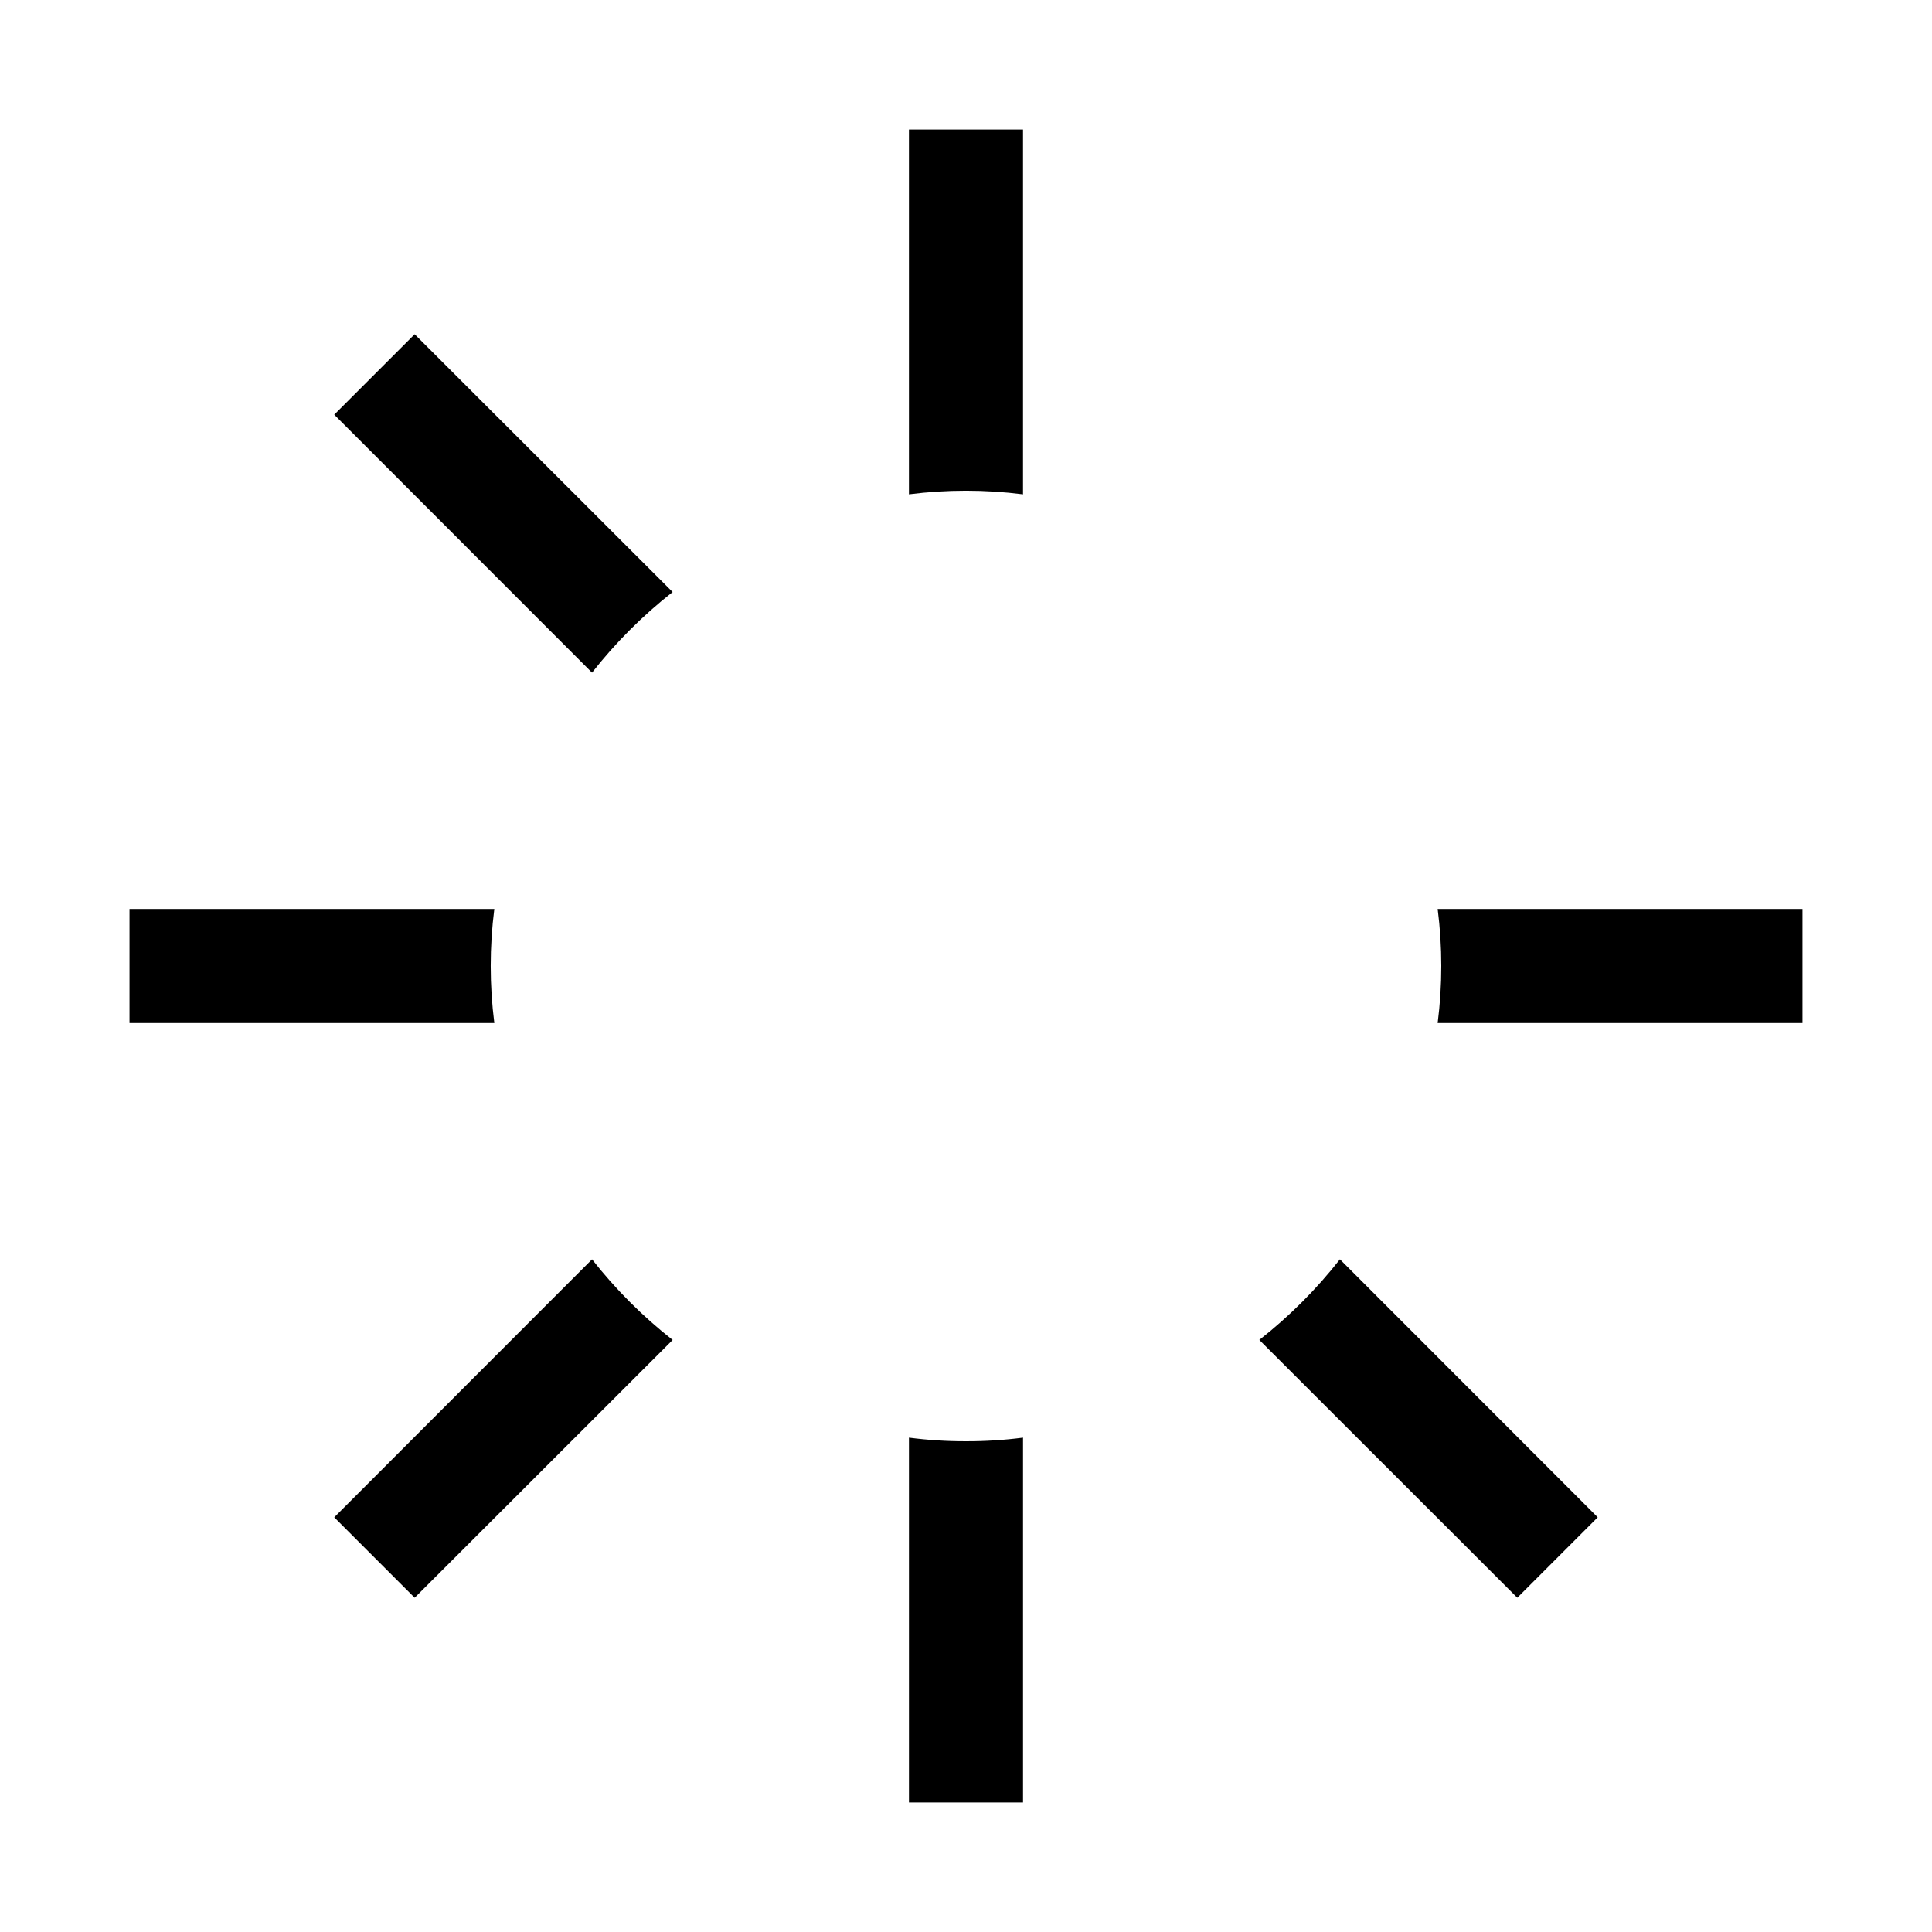 <?xml version="1.0" encoding="UTF-8"?>
<!-- Uploaded to: ICON Repo, www.svgrepo.com, Generator: ICON Repo Mixer Tools -->
<svg fill="#000000" width="800px" height="800px" version="1.1" viewBox="144 144 512 512" xmlns="http://www.w3.org/2000/svg">
 <g>
  <path d="m415.11 178.32v96.68c-10.035-1.277-20.191-1.277-30.23 0v-96.68z"/>
  <path d="m400 525.95c5.051 0.012 10.102-0.309 15.113-0.957v96.684h-30.23v-96.684c5.012 0.648 10.062 0.969 15.117 0.957z"/>
  <path d="m275 384.88c-1.277 10.039-1.277 20.195 0 30.23h-96.68v-30.23z"/>
  <path d="m621.68 384.88v30.23h-96.684c1.277-10.035 1.277-20.191 0-30.23z"/>
  <path d="m253.89 232.58 68.367 68.316c-7.953 6.238-15.125 13.41-21.363 21.363l-68.316-68.367z"/>
  <path d="m567.41 546.1-21.312 21.312-68.367-68.316c7.953-6.238 15.125-13.41 21.363-21.363z"/>
  <path d="m322.26 499.1-68.367 68.316-21.312-21.312 68.316-68.367c6.238 7.953 13.41 15.125 21.363 21.363z"/>
 </g>
</svg>